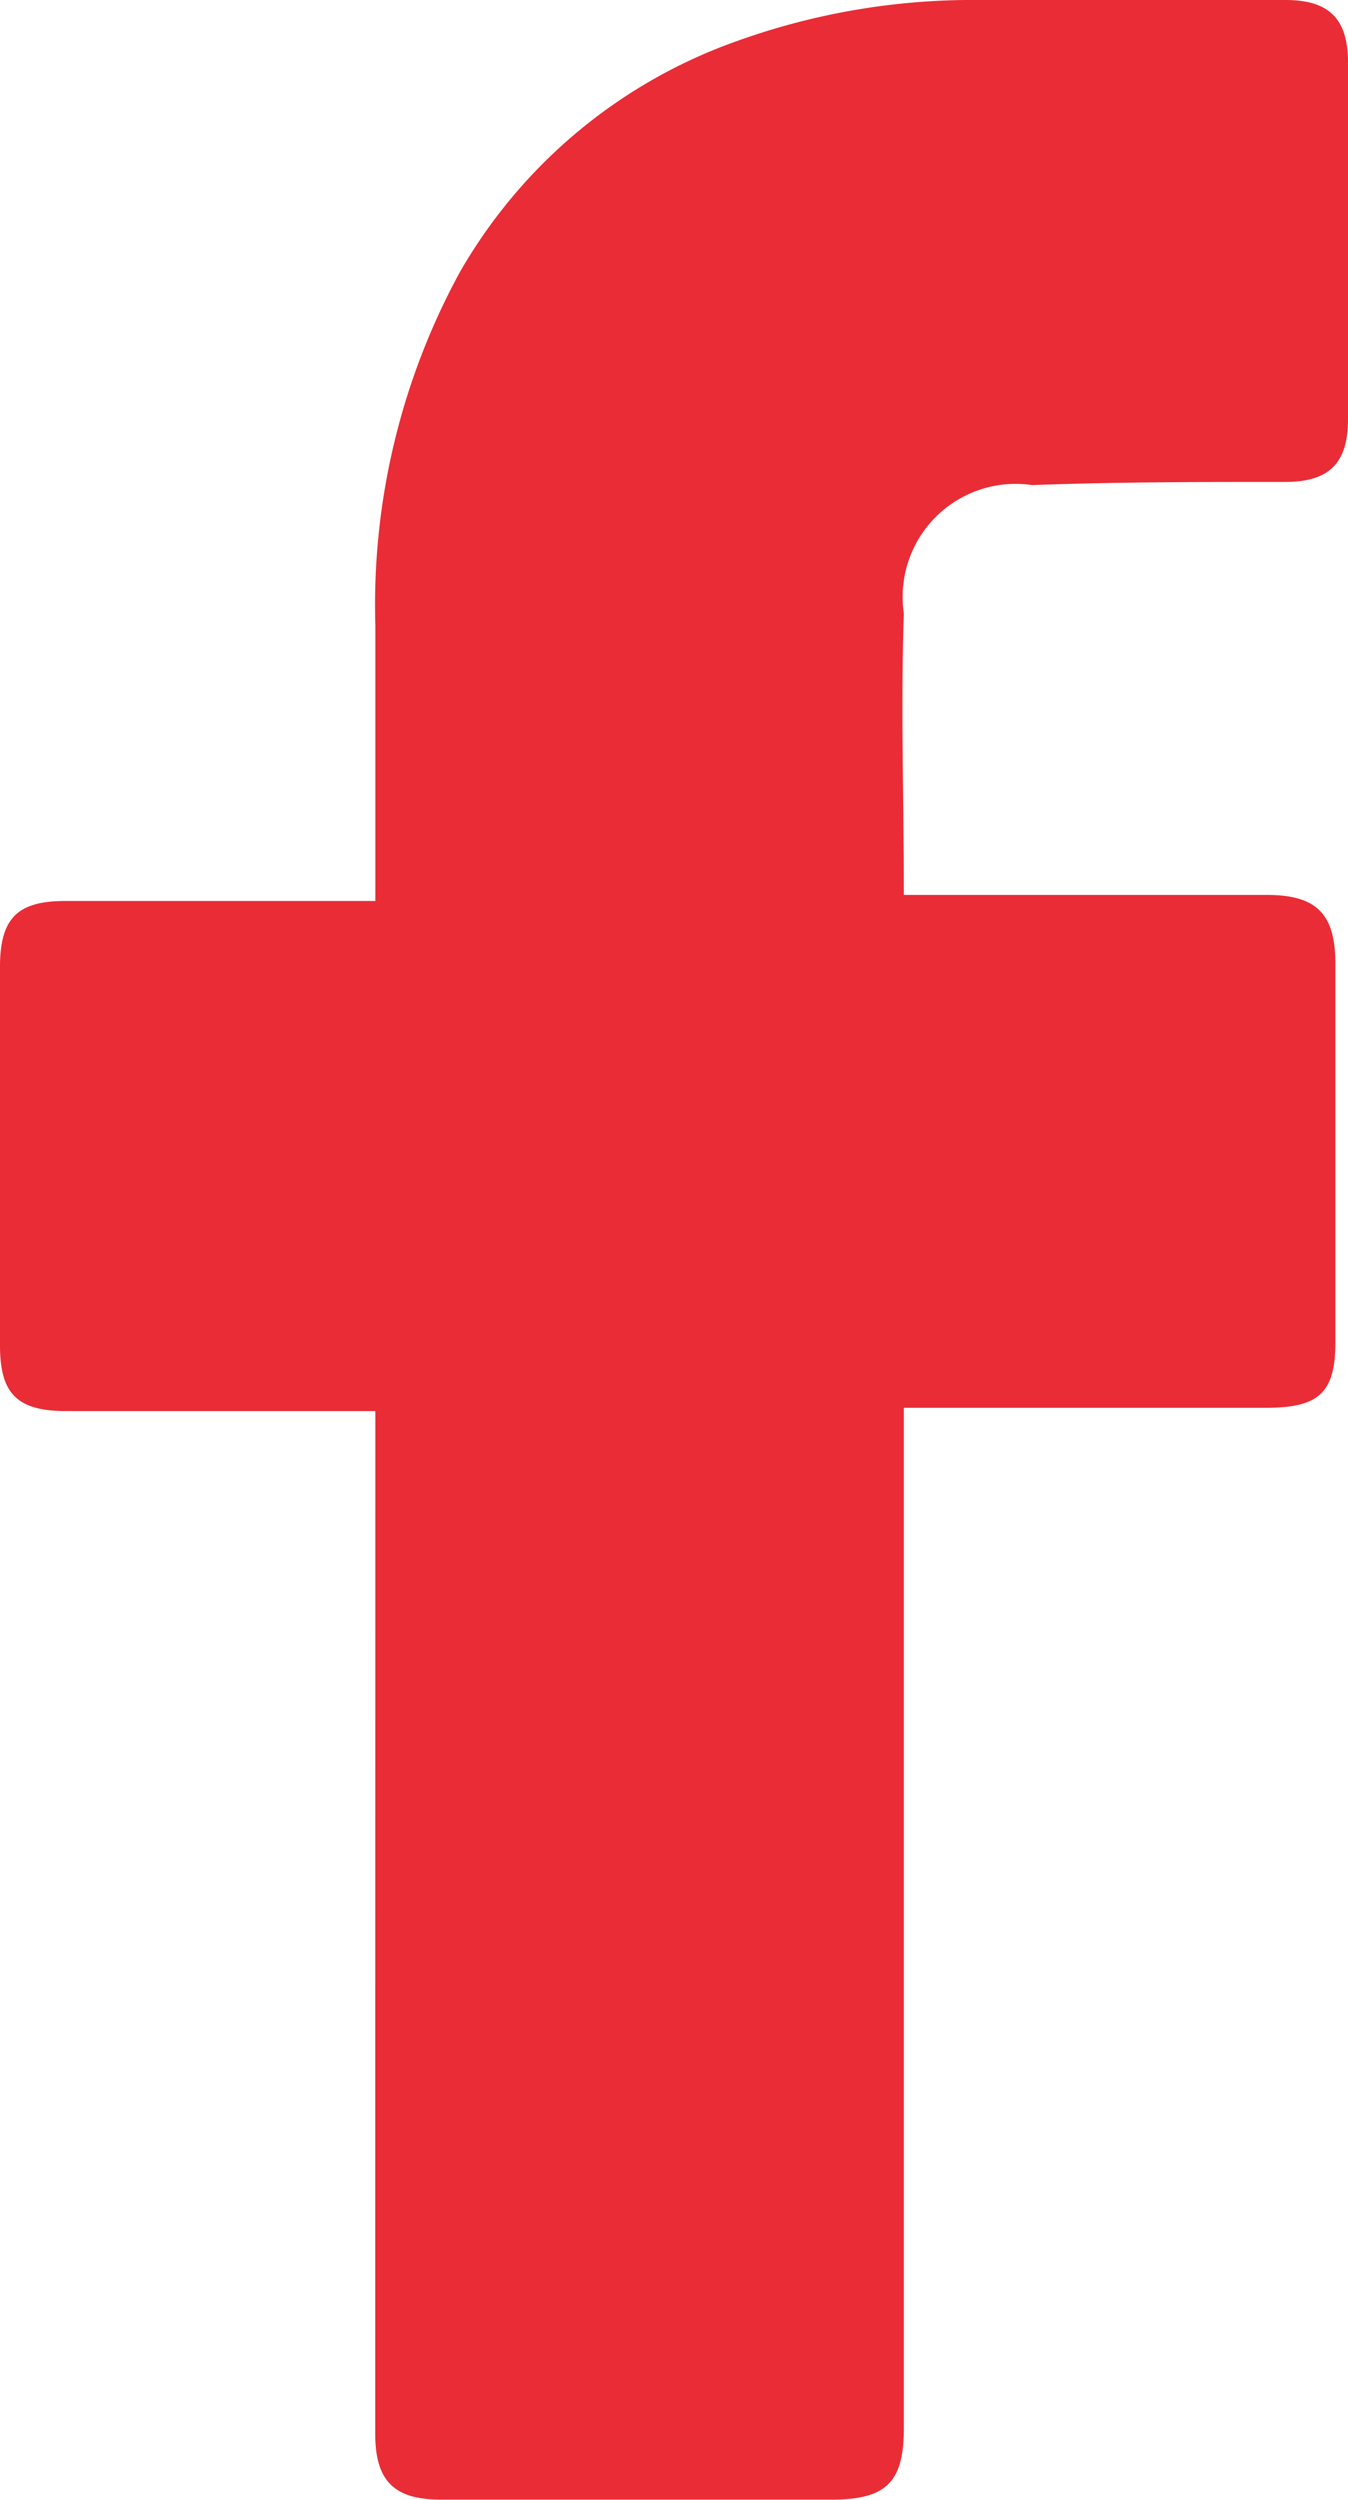 <?xml version="1.0" encoding="UTF-8"?>
<svg xmlns="http://www.w3.org/2000/svg" width="10.249" height="19" viewBox="0 0 10.249 19">
  <path id="Path_4" data-name="Path 4" d="M31.254,20.825H28.9c-.38,0-.5-.143-.5-.5V17.448c0-.38.143-.5.5-.5h2.354V14.856a5.282,5.282,0,0,1,.642-2.687,3.946,3.946,0,0,1,2.116-1.76,5.291,5.291,0,0,1,1.831-.309h2.33c.333,0,.476.143.476.476v2.711c0,.333-.143.476-.476.476-.642,0-1.284,0-1.926.024a.859.859,0,0,0-.975.975c-.024.713,0,1.4,0,2.14h2.758c.38,0,.523.143.523.523V20.3c0,.38-.119.5-.523.5H35.272v7.752c0,.4-.119.547-.547.547H31.753c-.357,0-.5-.143-.5-.5Z" transform="translate(-28.4 -10.1)" fill="#e92c35"></path>
</svg>
